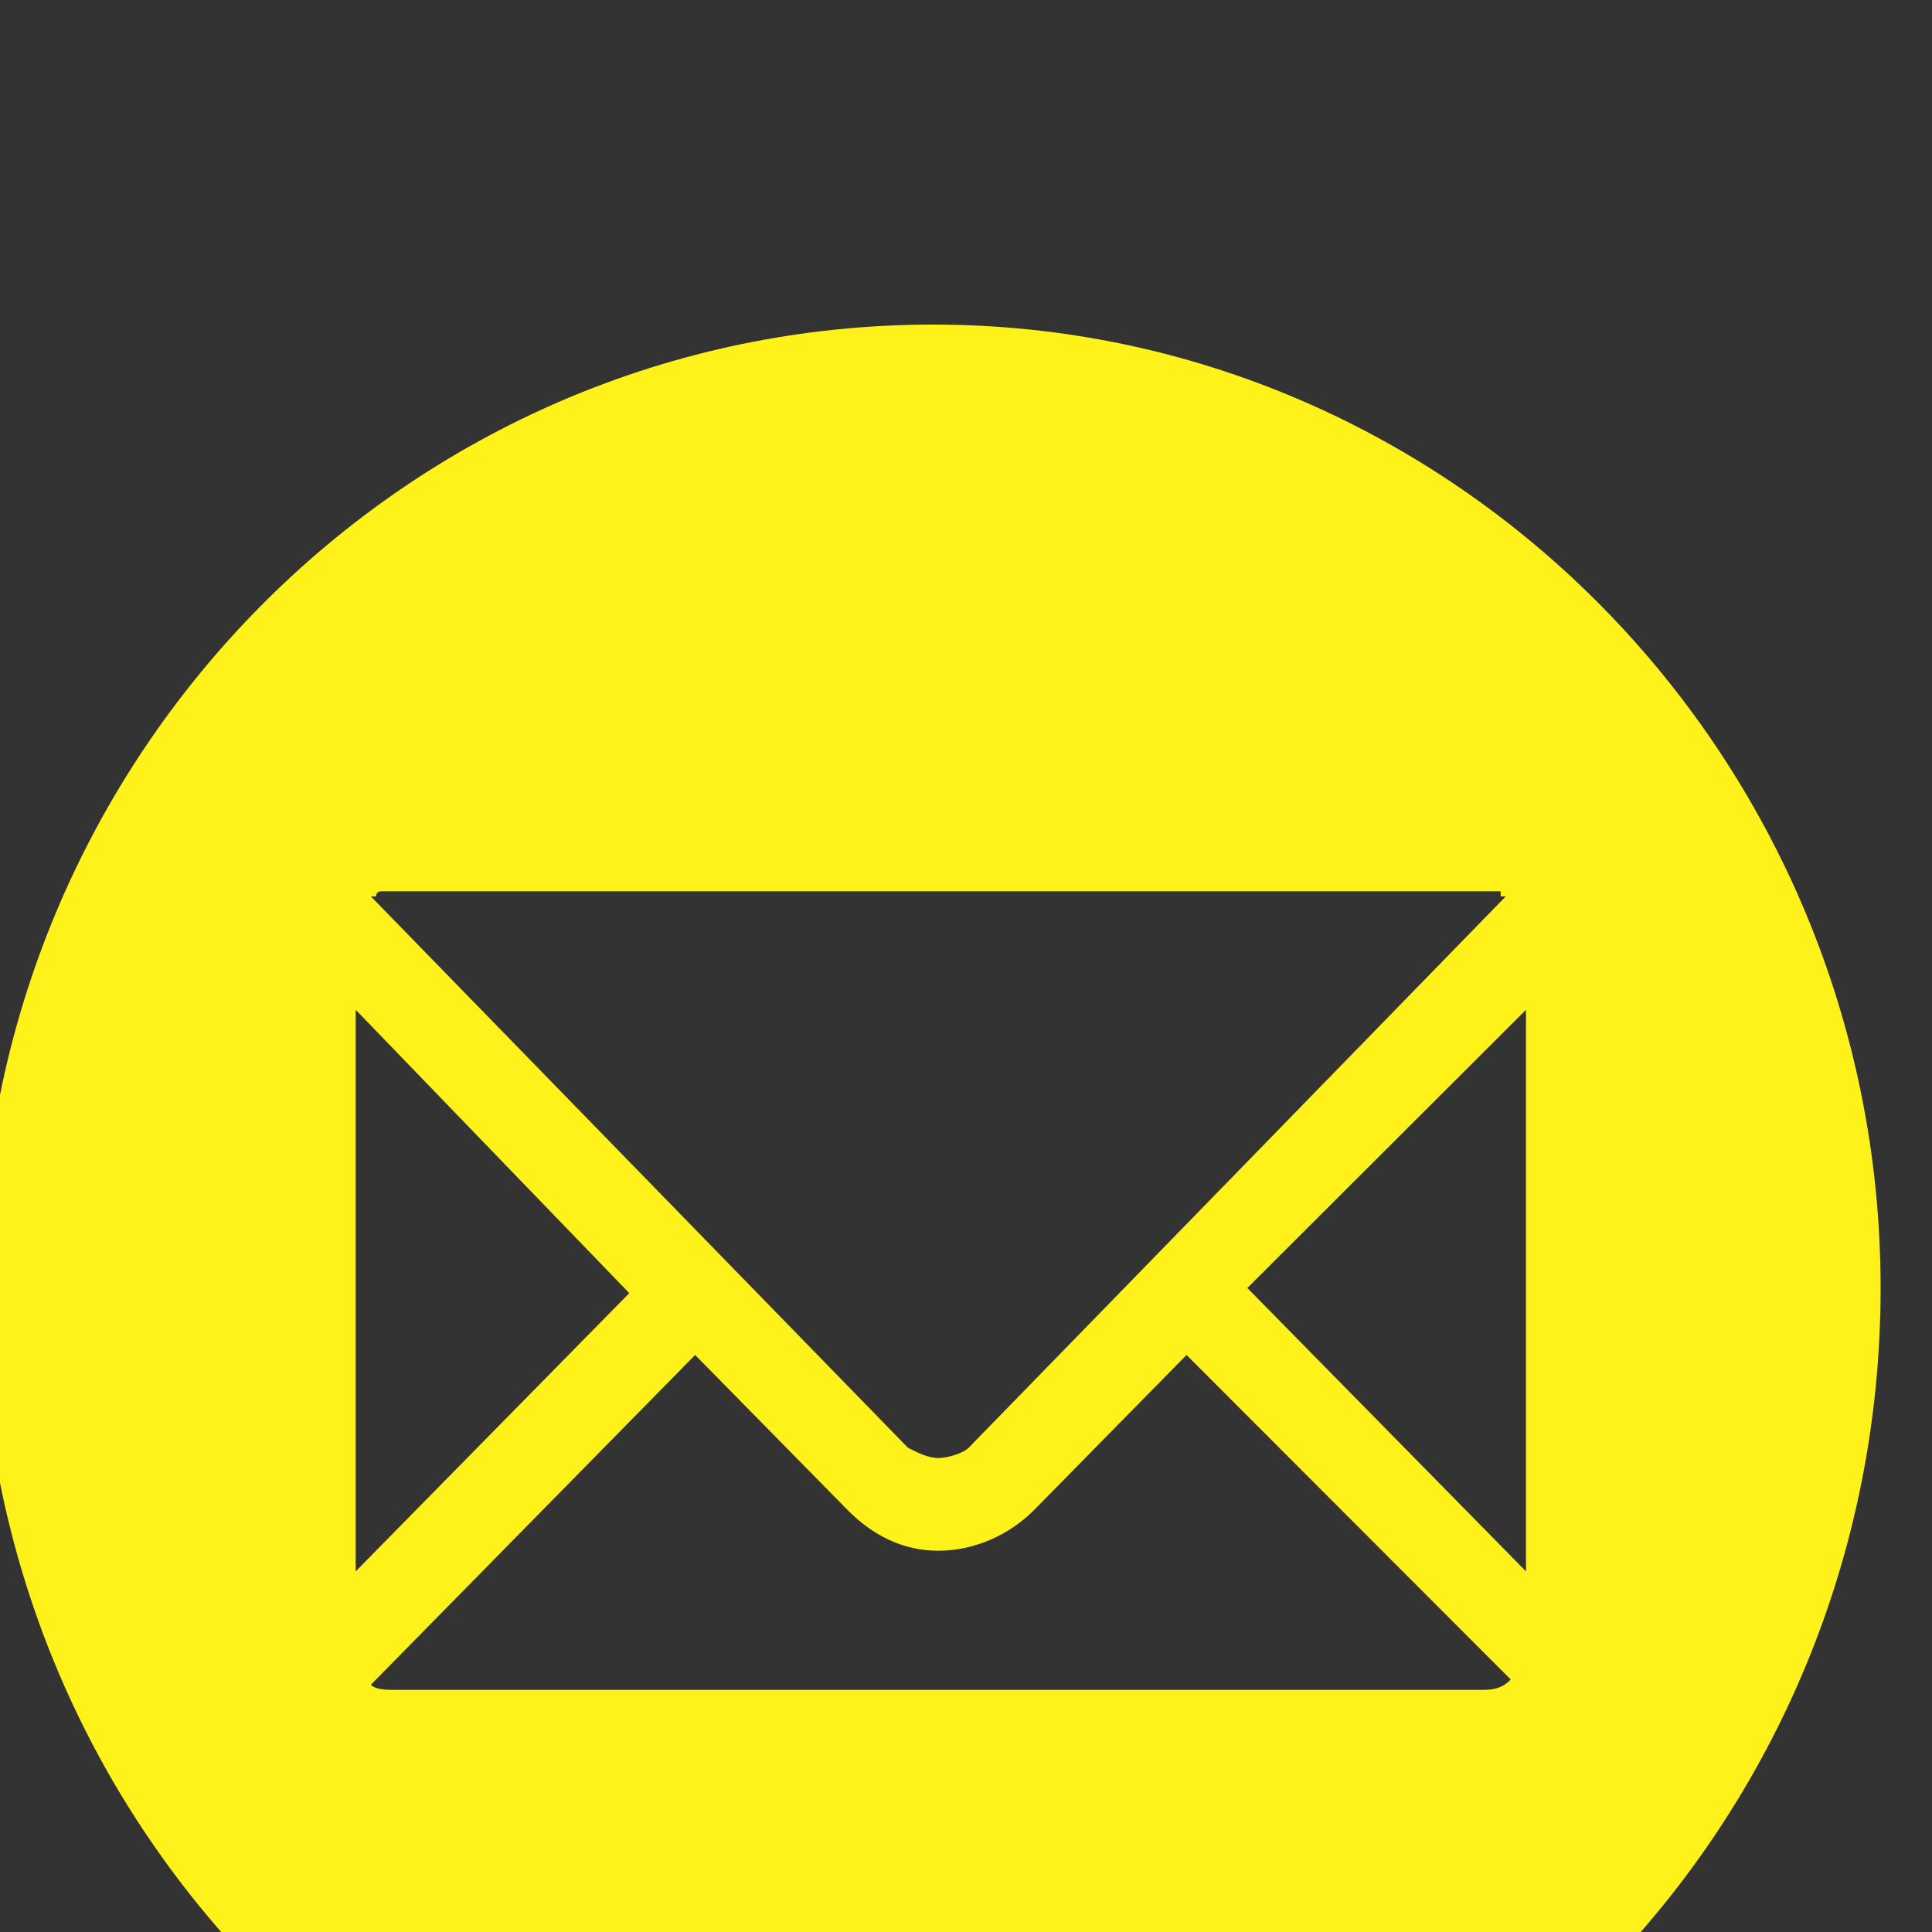 <?xml version="1.0" encoding="UTF-8" standalone="no"?>
<!DOCTYPE svg PUBLIC "-//W3C//DTD SVG 1.1//EN" "http://www.w3.org/Graphics/SVG/1.1/DTD/svg11.dtd">
<svg width="100%" height="100%" viewBox="0 0 45 45" version="1.1" xmlns="http://www.w3.org/2000/svg" xmlns:xlink="http://www.w3.org/1999/xlink" xml:space="preserve" xmlns:serif="http://www.serif.com/" style="fill-rule:evenodd;clip-rule:evenodd;stroke-linejoin:round;stroke-miterlimit:2;">
    <rect x="0" y="0" width="45" height="45" fill="#333333" stroke="none"/>
    <g transform="matrix(1,0,0,1,-19410.3,-4493.46)">
        <g transform="matrix(1,0,0,10,18518.7,3948)">
            <g transform="matrix(0.118,0,0,0.012,366.407,7.35)">
                <path d="M4752,4238L4697,4183L4752,4129L4752,4238ZM4743,4261L4529,4261C4527,4261 4525,4261 4524,4260L4588,4196L4618,4226C4623,4231 4629,4234 4636,4234C4643,4234 4650,4231 4655,4226L4685,4196L4749,4259C4747,4261 4745,4261 4743,4261ZM4521,4129L4575,4184L4521,4238L4521,4129ZM4524,4107L4525,4107C4525,4107 4525,4106 4526,4106L4747,4106L4747,4107L4748,4107L4642,4214C4641,4215 4638,4216 4636,4216C4634,4216 4632,4215 4630,4214L4524,4107ZM4635,3996C4531,3996 4447,4080 4447,4183C4447,4287 4531,4371 4635,4371C4738,4371 4822,4287 4822,4183C4822,4080 4738,3996 4635,3996Z" style="fill:rgb(255,241,26);fill-rule:nonzero;"/>
            </g>
        </g>
    </g>
</svg>
